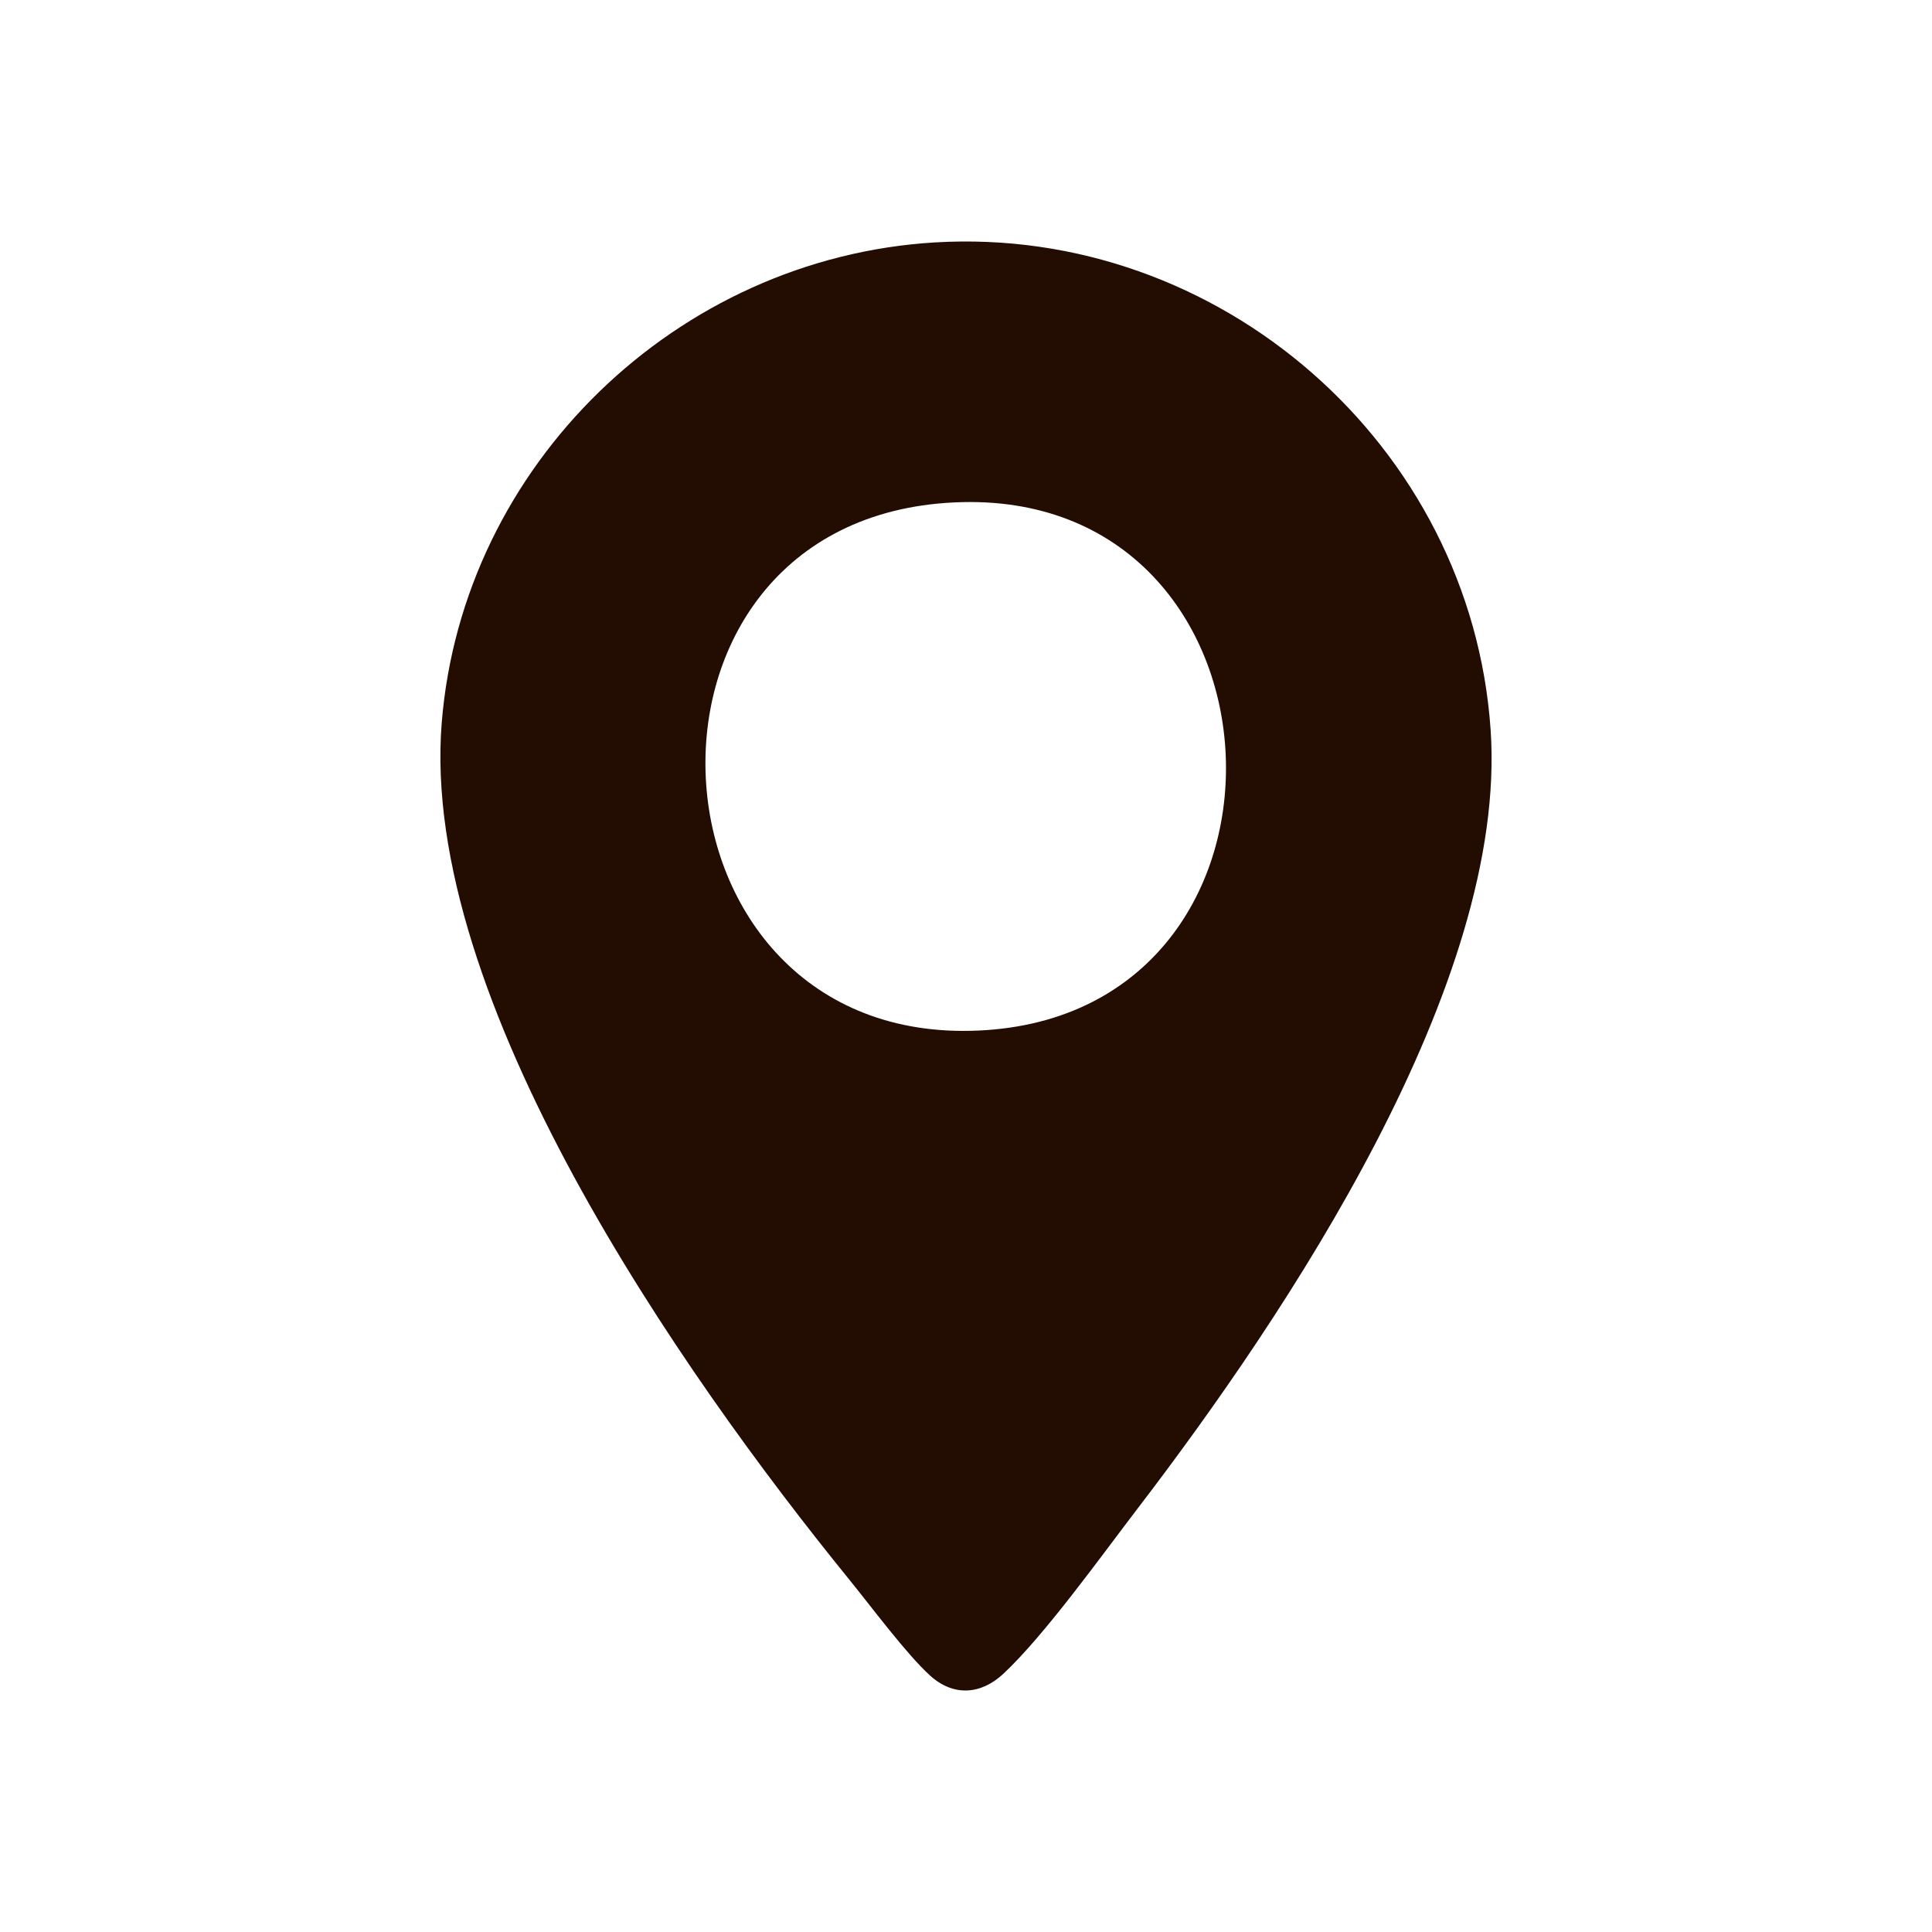 <?xml version="1.0" encoding="UTF-8"?><svg id="Layer_1" xmlns="http://www.w3.org/2000/svg" viewBox="0 0 80 80"><path d="M38.712,10.038c11.775-.704,22.204,8.39,23.012,20.187.719,10.507-8.447,24.179-14.635,32.262-1.494,1.952-3.826,5.213-5.534,6.813-.935.876-2.075.96-3.045.079-.977-.887-2.456-2.88-3.357-3.989-6.962-8.566-17.776-24.054-16.863-35.452.857-10.7,9.753-19.262,20.421-19.9ZM39.181,20.823c-14.257,1.006-12.803,22.833,1.67,21.831,14.057-.973,12.868-22.857-1.67-21.831Z" fill="#230c01"/></svg>